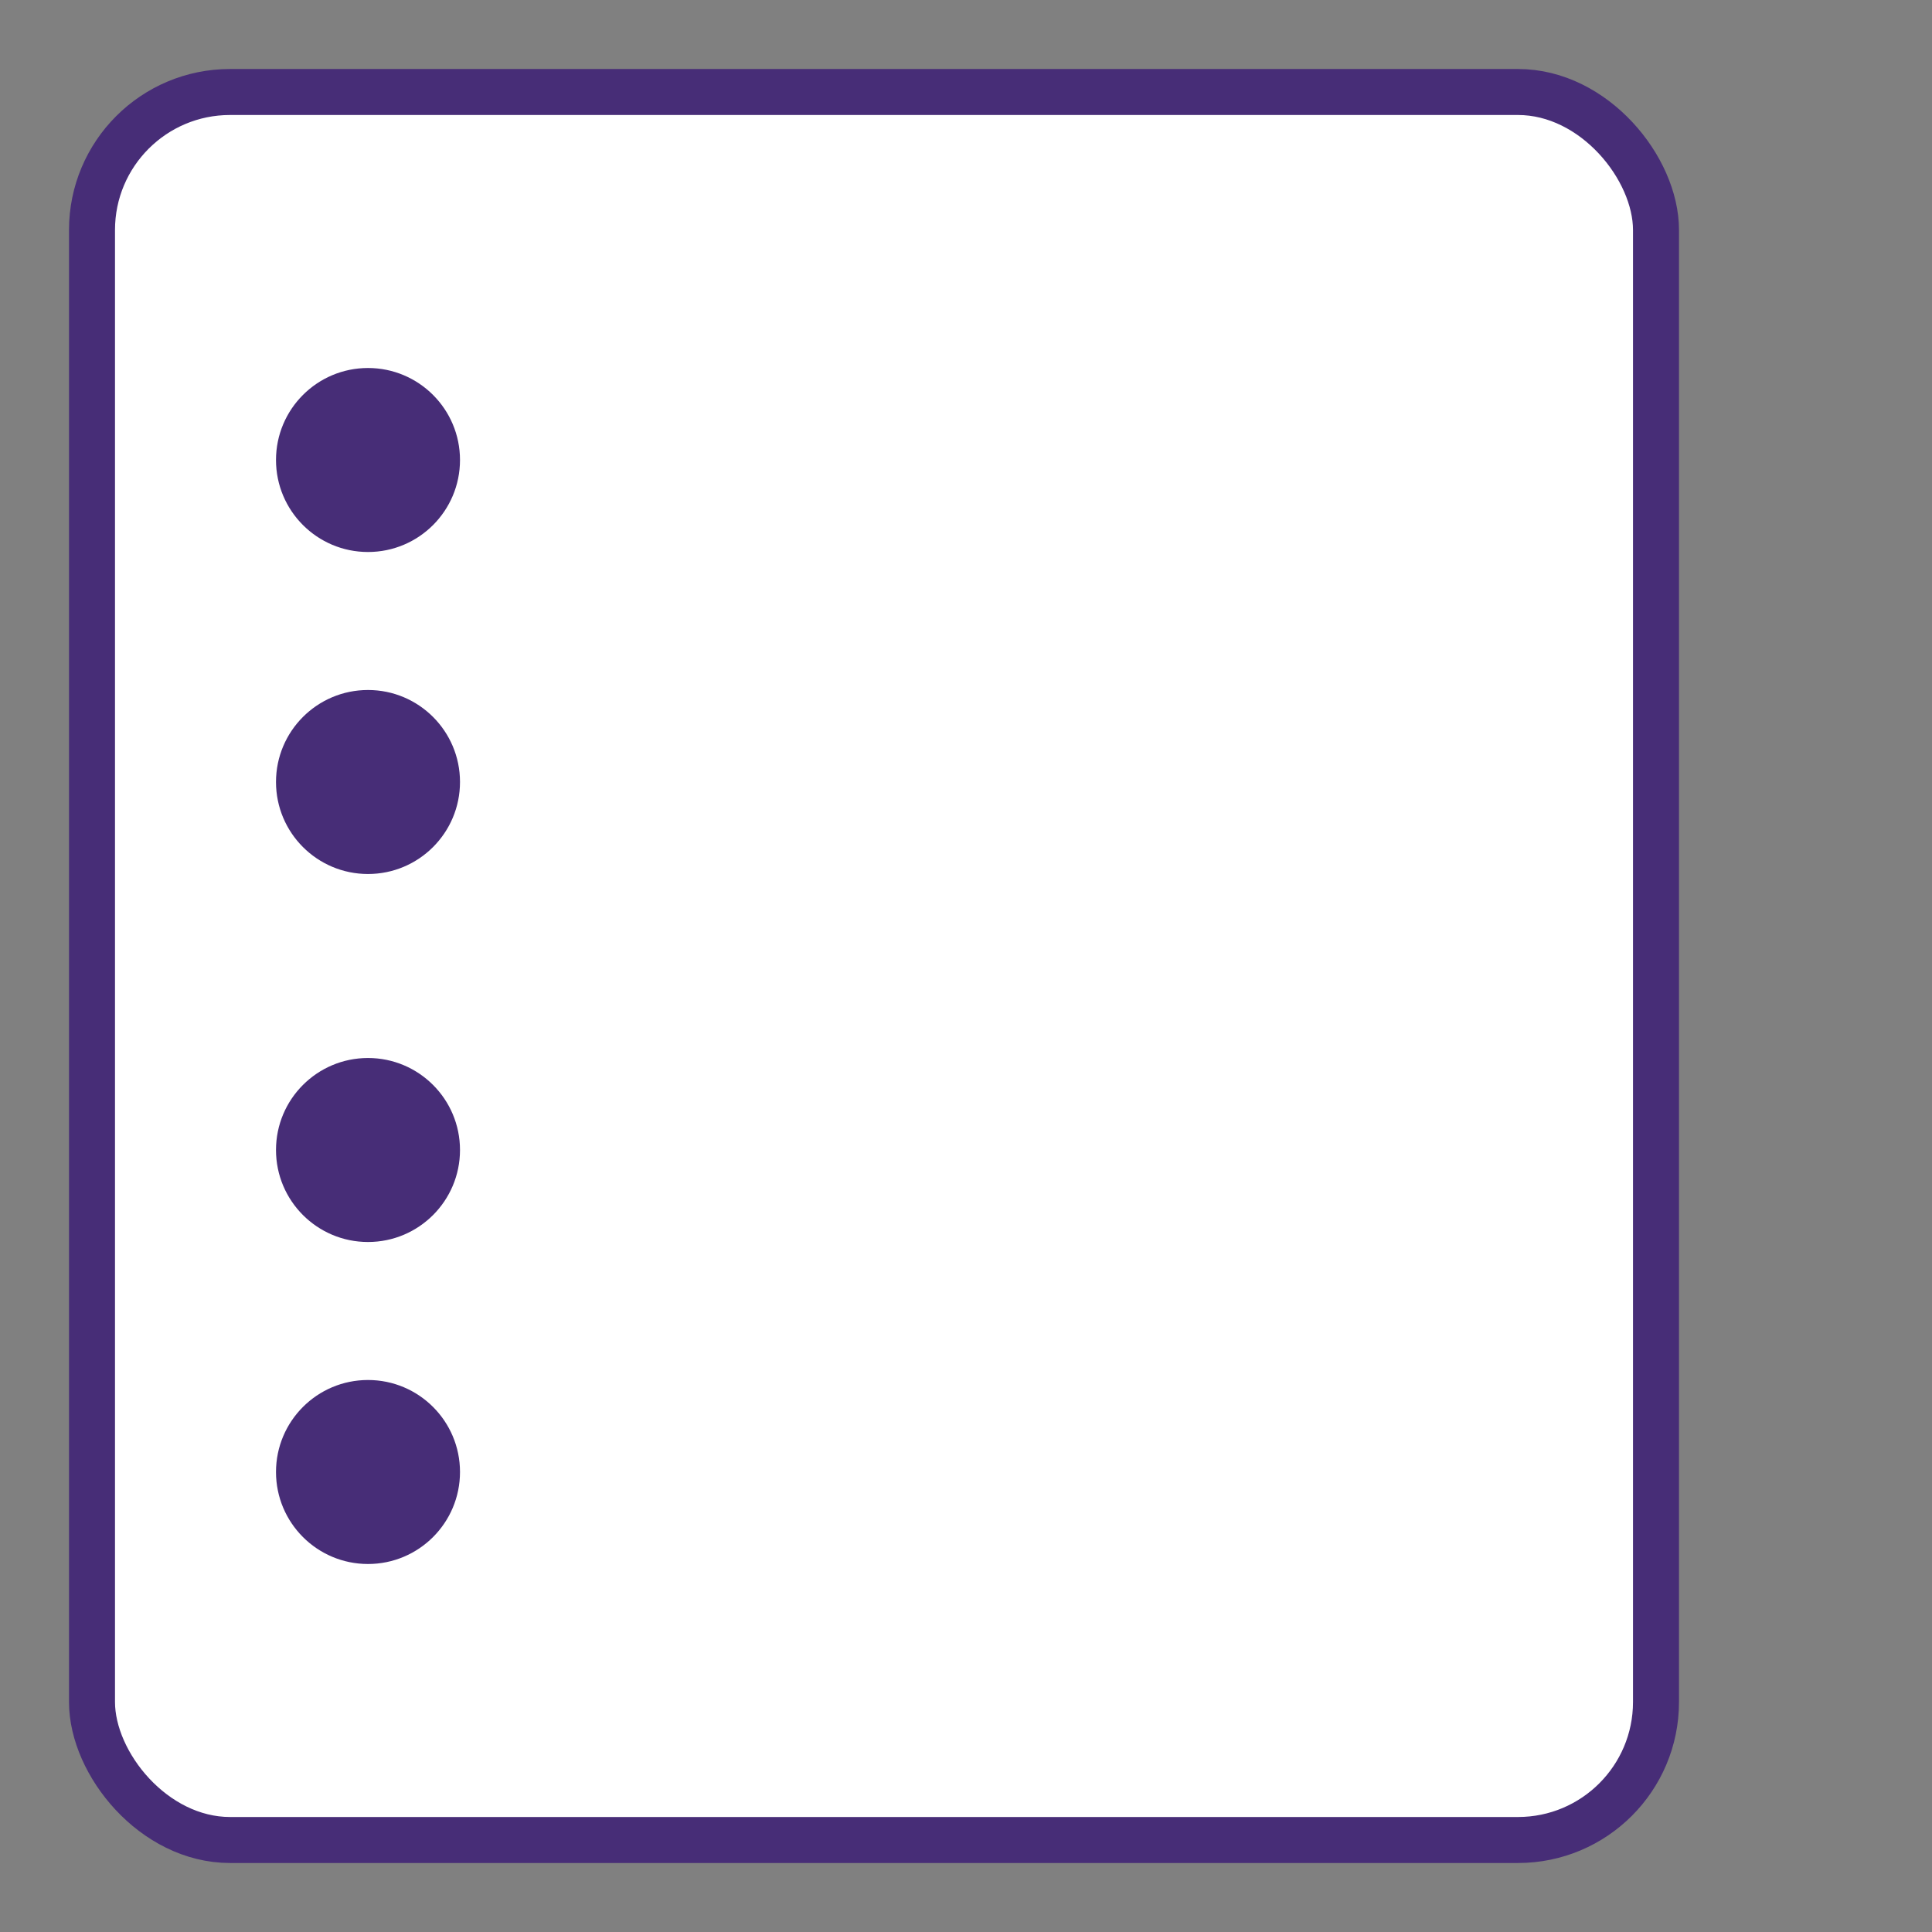 <?xml version="1.0"?>
<svg width="42" height="42"
     viewBox="0 0 42 42"
     xmlns="http://www.w3.org/2000/svg">

    <rect x="0" y="0" width="42" height="42" fill="#808080" stroke="none"/>

    <rect  x="2" y="2" rx="3" ry="3" width="34" height="38" style="fill:white;stroke:#472d77a6;stroke-width:1;opacity:1" />
    <circle cx="8" cy="10" r="2" fill="#472d77a6" />
    <circle cx="8" cy="17" r="2" fill="#472d77a6" />
    <circle cx="8" cy="25" r="2" fill="#472d77a6" />
    <circle cx="8" cy="32" r="2" fill="#472d77a6" />
</svg>
